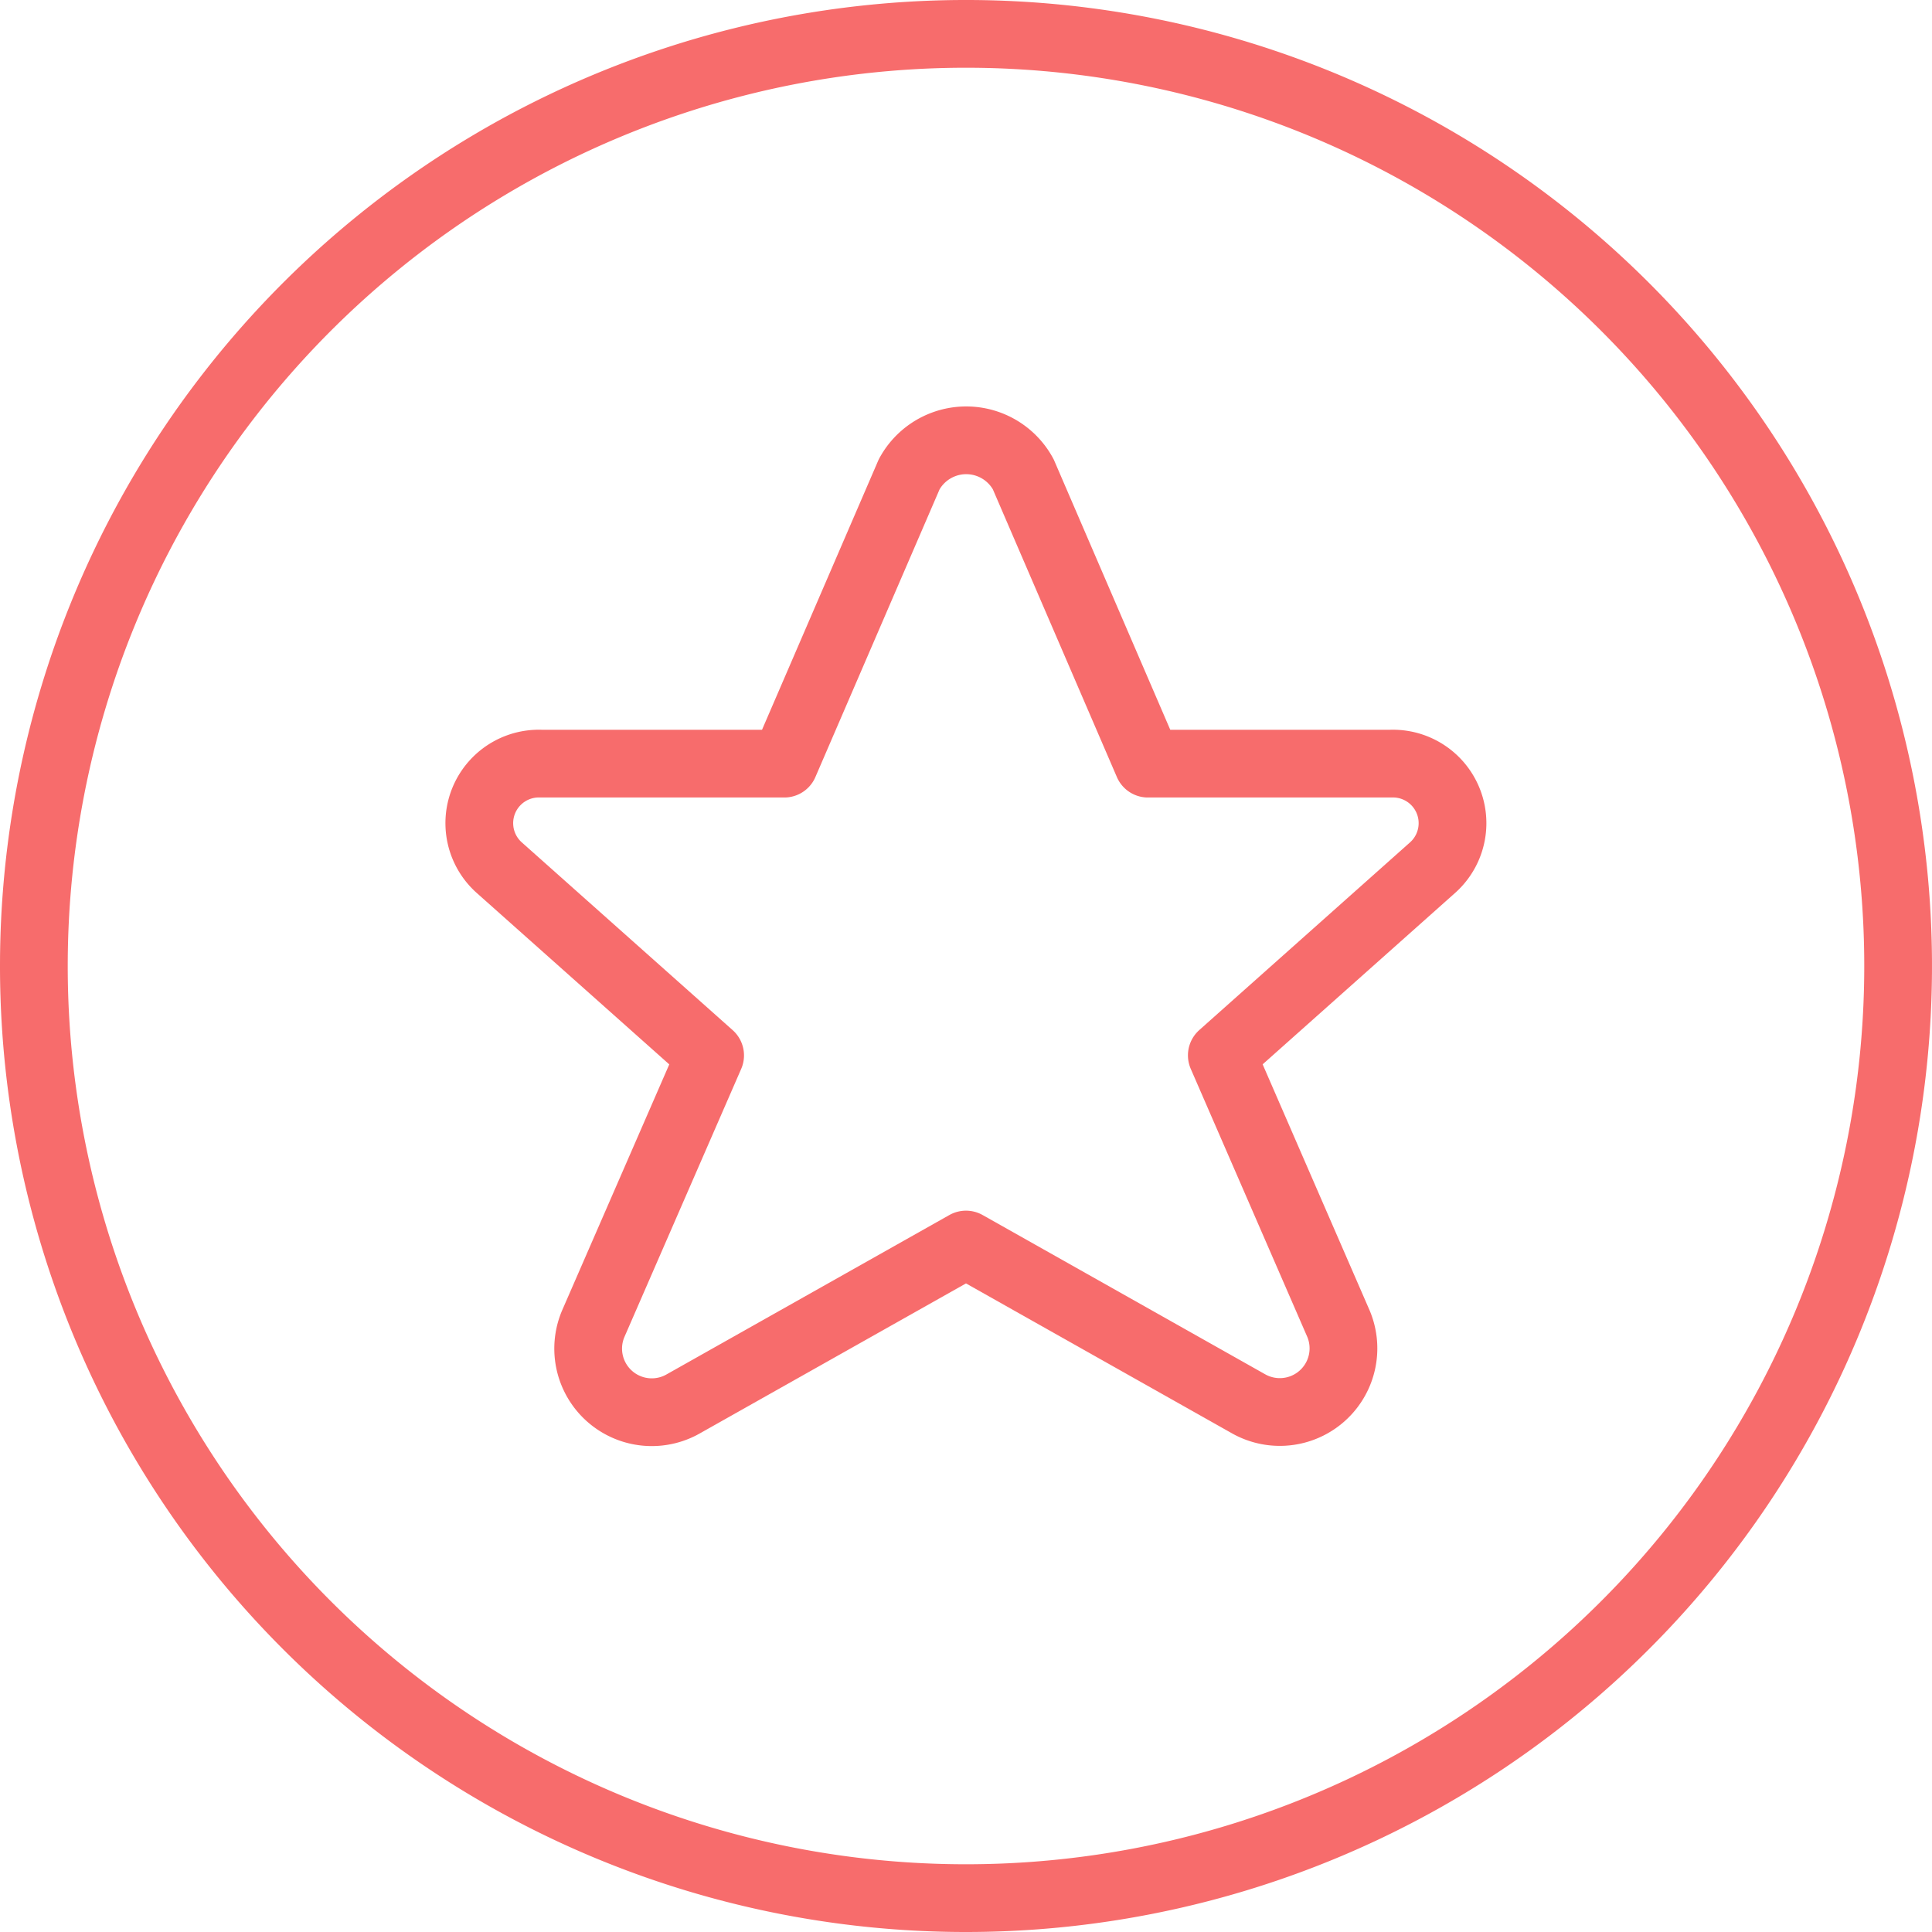 <?xml version="1.0" encoding="UTF-8"?> <svg xmlns="http://www.w3.org/2000/svg" width="57.044" height="57.044" viewBox="0 0 57.044 57.044"><g id="Social-Medias-Rewards-Rating_Rating_rating-star-circle" data-name="Social-Medias-Rewards-Rating / Rating / rating-star-circle" transform="translate(-5576.01 -1681)"><g id="Group_75" data-name="Group 75" transform="translate(5577.01 1682)"><g id="rating-star-circle"><path id="Oval_30" data-name="Oval 30" d="M5604.532,1737.044a27.522,27.522,0,1,0-27.522-27.522A27.521,27.521,0,0,0,5604.532,1737.044Z" transform="translate(-5577.01 -1682)" fill="none" stroke="#f76c6c" stroke-linecap="round" stroke-linejoin="round" stroke-width="2"></path><path id="Shape_283" data-name="Shape 283" d="M5604.061,1693.031l3.683,8.544h7.168a1.759,1.759,0,0,1,1.235,3.071l-6.223,5.542,3.447,7.929a1.879,1.879,0,0,1-2.674,2.35l-8.326-4.693-8.328,4.693a1.878,1.878,0,0,1-2.68-2.35l3.453-7.927-6.222-5.54a1.759,1.759,0,0,1,1.232-3.075h7.18l3.688-8.544a1.915,1.915,0,0,1,3.367,0Z" transform="translate(-5574.849 -1680.028)" fill="none" stroke="#f76c6c" stroke-linecap="round" stroke-linejoin="round" stroke-width="2"></path></g></g></g></svg> 